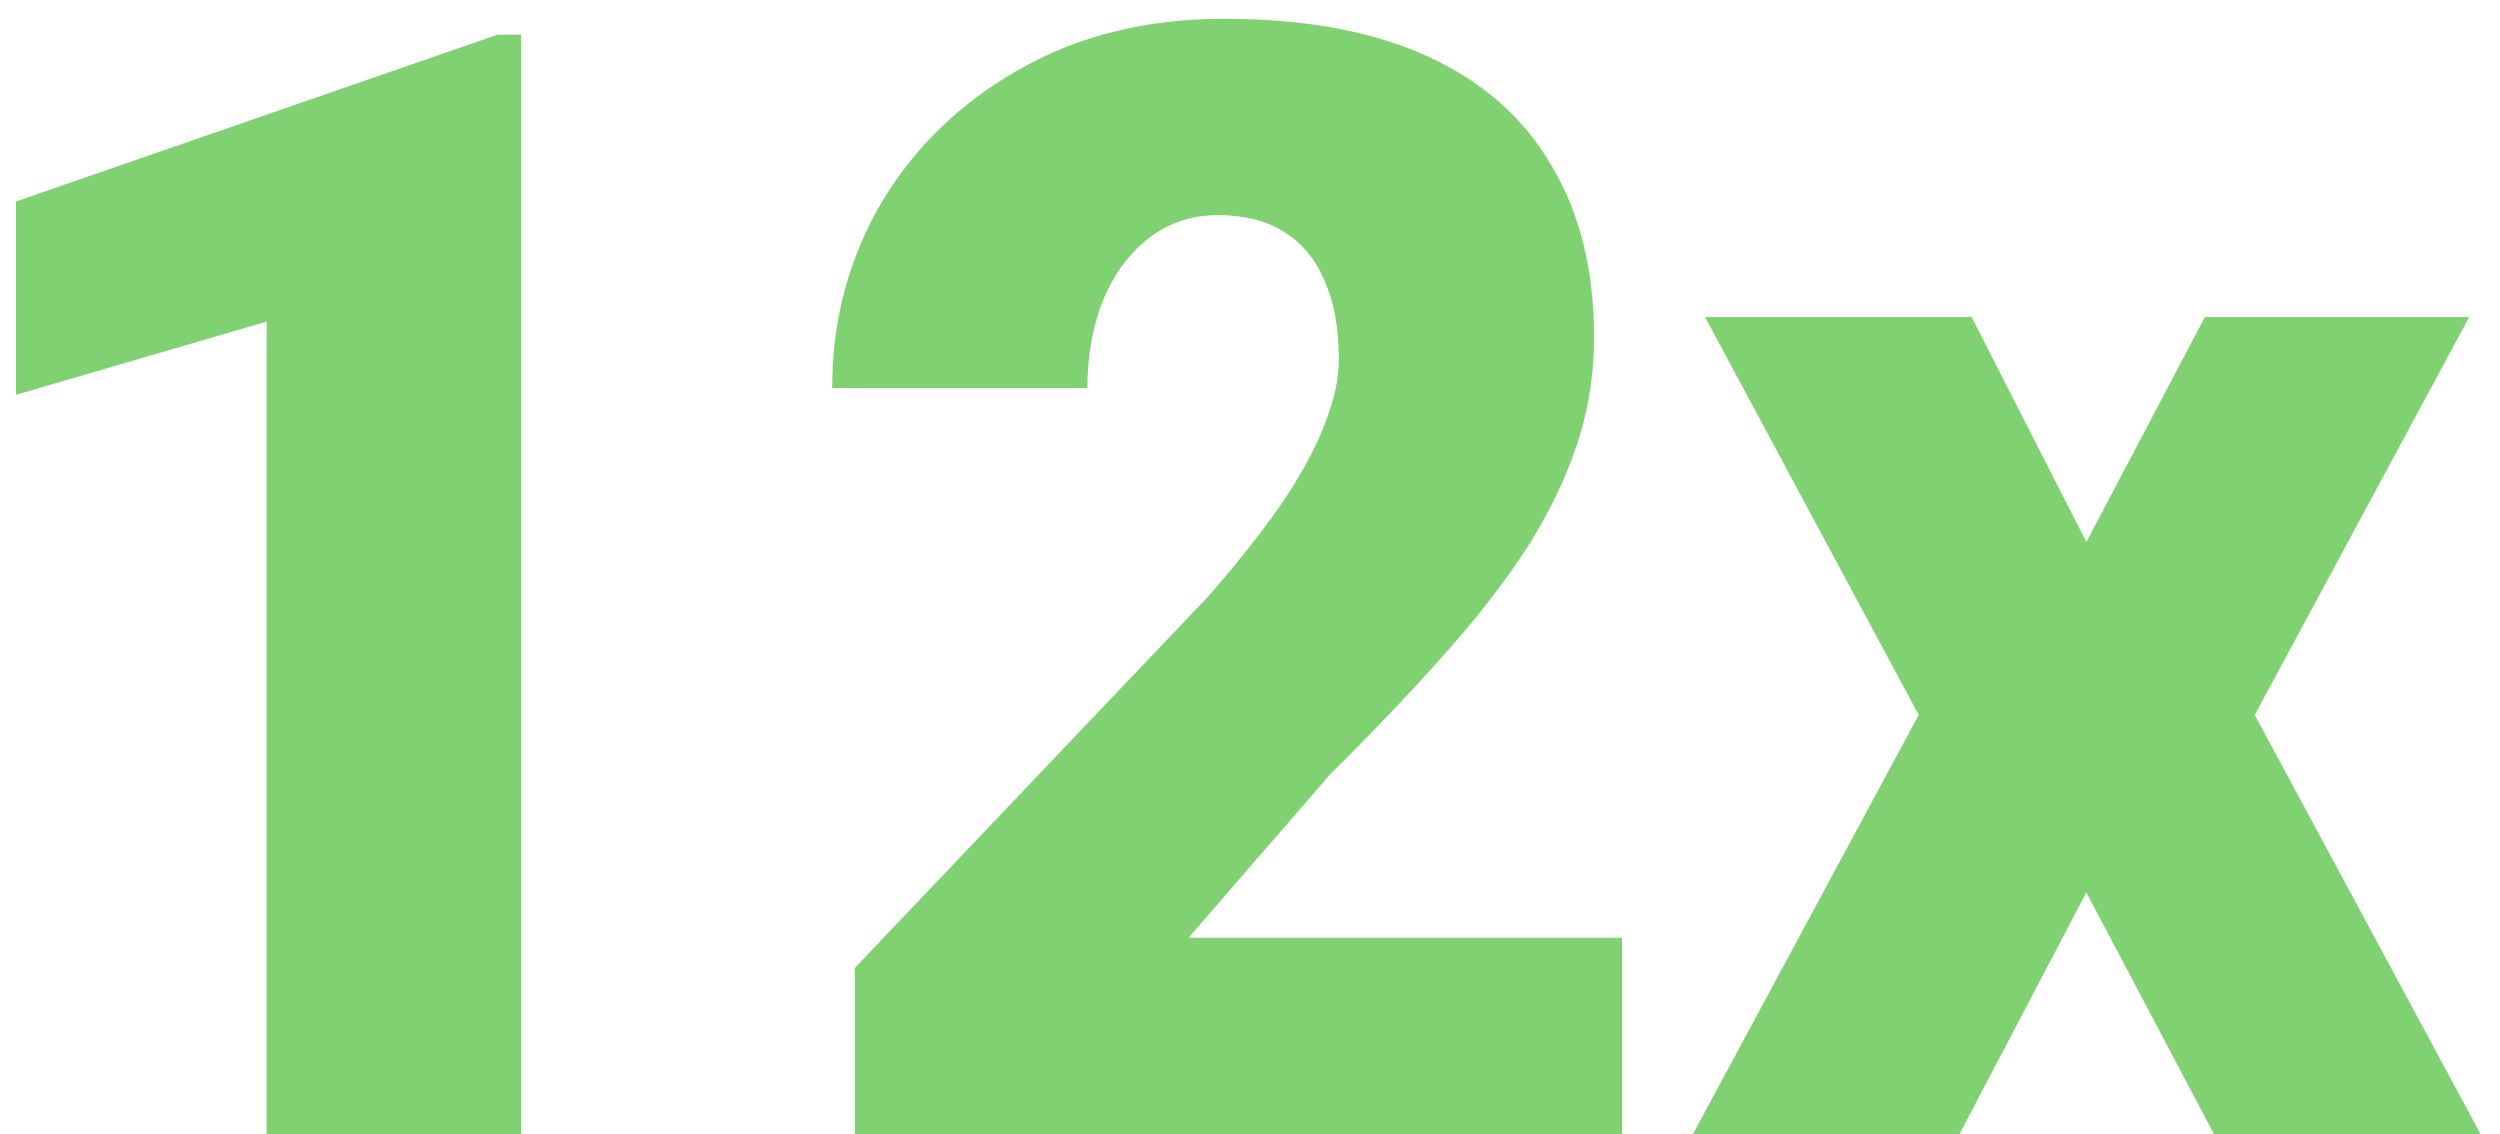 <svg width="97" height="44" viewBox="0 0 97 44" fill="none" xmlns="http://www.w3.org/2000/svg">
<path d="M20.219 1.344V44H10.346V12.477L0.619 15.318V7.818L19.311 1.344H20.219ZM62.934 36.383V44H33.168V37.555L46.879 23.141C48.09 21.754 49.066 20.514 49.809 19.42C50.551 18.307 51.088 17.301 51.42 16.402C51.772 15.504 51.947 14.693 51.947 13.971C51.947 12.74 51.762 11.715 51.391 10.895C51.039 10.055 50.512 9.42 49.809 8.99C49.125 8.561 48.275 8.346 47.26 8.346C46.244 8.346 45.355 8.639 44.594 9.225C43.832 9.811 43.236 10.611 42.807 11.627C42.397 12.643 42.191 13.785 42.191 15.055H32.289C32.289 12.438 32.924 10.045 34.193 7.877C35.482 5.709 37.27 3.98 39.555 2.691C41.84 1.383 44.486 0.729 47.494 0.729C50.639 0.729 53.275 1.217 55.404 2.193C57.533 3.17 59.135 4.586 60.209 6.441C61.303 8.277 61.85 10.494 61.85 13.092C61.85 14.576 61.615 16.002 61.147 17.369C60.678 18.736 60.004 20.094 59.125 21.441C58.246 22.77 57.172 24.137 55.902 25.543C54.652 26.949 53.227 28.443 51.625 30.025L46.117 36.383H62.934ZM76.498 12.301L80.951 21.031L85.551 12.301H95.805L87.484 27.74L96.244 44H85.902L80.951 34.625L76.029 44H65.688L74.447 27.74L66.156 12.301H76.498Z" fill="#7FD171"/>
</svg>
